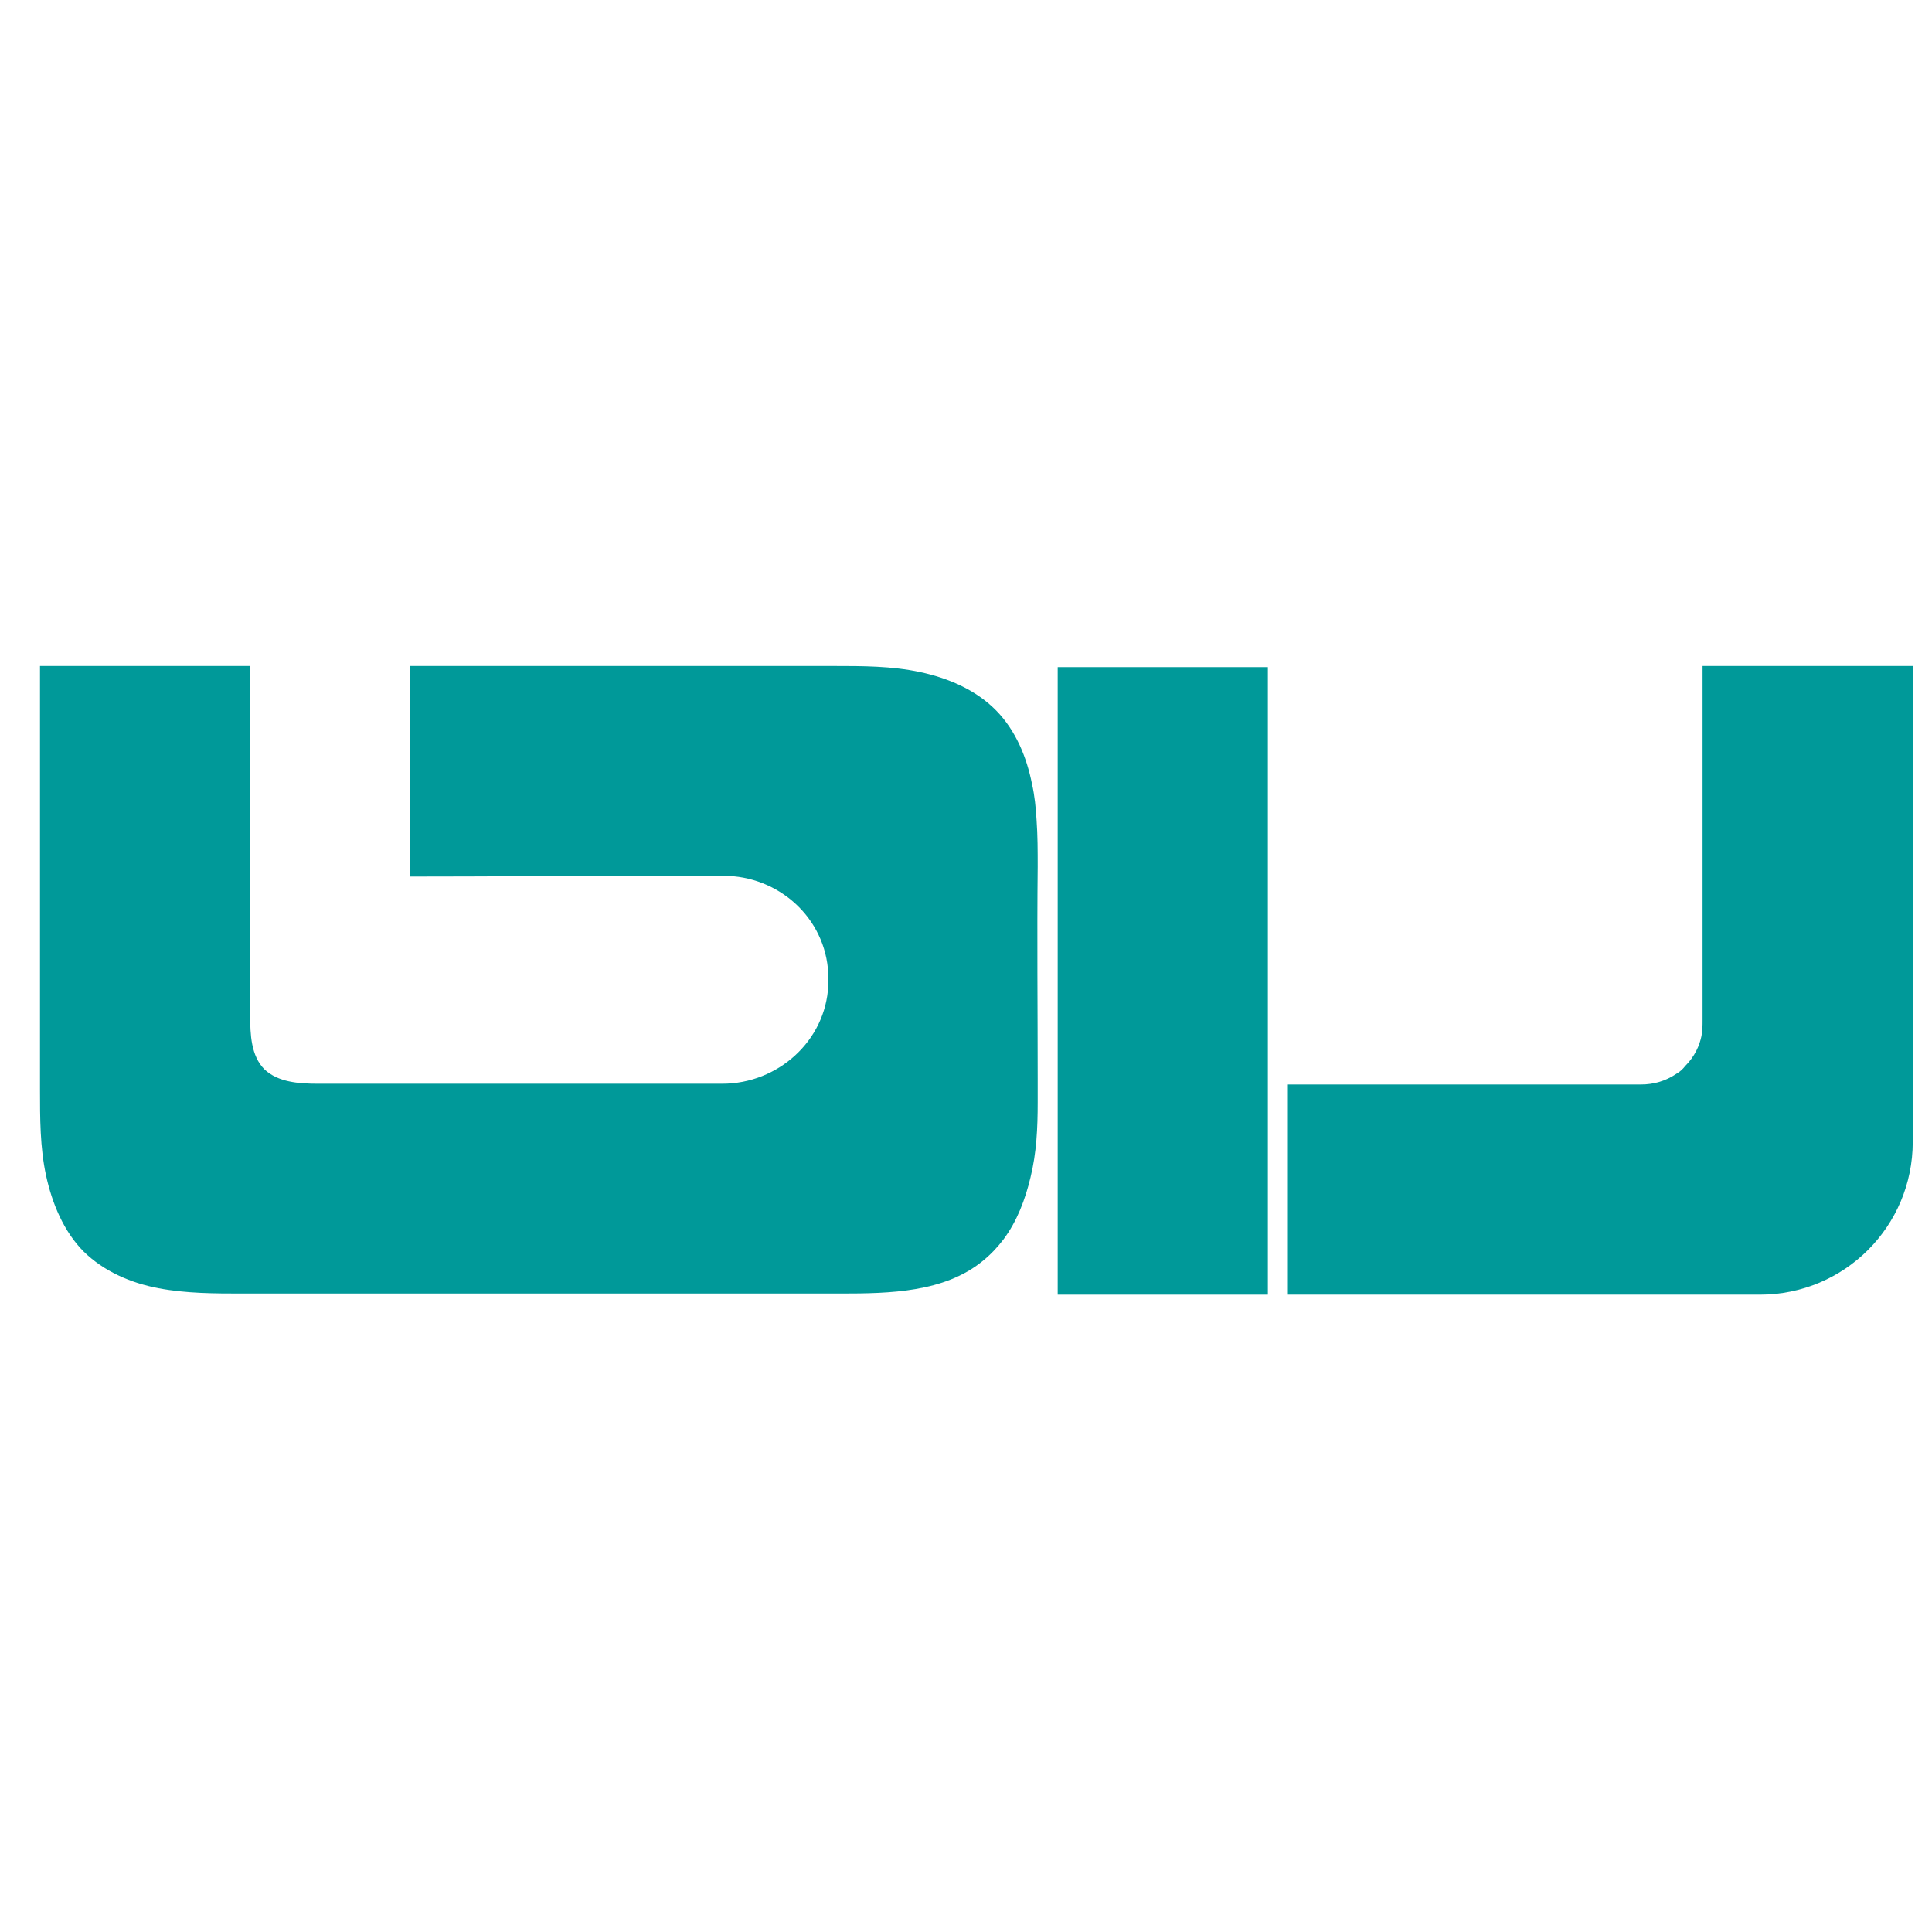 <?xml version="1.0" encoding="UTF-8"?> <svg xmlns="http://www.w3.org/2000/svg" xmlns:xlink="http://www.w3.org/1999/xlink" version="1.1" id="Layer_1" x="0px" y="0px" viewBox="0 0 512 512" style="enable-background:new 0 0 512 512;" xml:space="preserve"> <style type="text/css"> .st0{fill:#009999;} </style> <rect x="280.3" y="176.8" class="st0" width="55.7" height="166.3"></rect> <path class="st0" d="M275,286v6.2c0,6.7-0.3,13.3-1.9,19.8c-1.4,5.9-3.6,11.7-7.2,16.5c-1.6,2.1-3.4,4-5.5,5.7 c-10.2,8.3-24.5,8.6-37.6,8.6c-52.7,0-105.7,0-158.4,0c-7.4,0-15,0-22.4-1.4c-7.4-1.4-14.5-4.5-19.8-9.7c-5.3-5.3-8.4-12.8-10-20.2 c-1.6-7.4-1.6-15.2-1.6-22.8c0-37.4,0-74.8,0-112.2c0,0,1.4,0,1.6,0h54.1c0,30.9,0,61.7,0,92.6c0,5,0.2,10.7,3.8,14.3 c3.6,3.4,9.1,3.8,14.1,3.8c29.8,0,59.6,0,89.6,0c5.9,0,11.7,0,17.6,0c14.8,0,27.4-11.4,28.1-26c0-0.5,0-1,0-1.6s0-1,0-1.6 c-0.7-14.7-13.1-25.9-27.8-25.9c-6,0-12.2,0-18.3,0c-21.5,0-43.1,0.2-64.8,0.2v-55.8c36.9,0,73.9,0,110.8,0h1.6 c7.6,0,15.3,0,22.8,1.6s14.8,4.7,20.2,10.2c5.2,5.3,8.1,12.4,9.5,19.5c0.7,3.1,1,6.2,1.2,9.5c0.3,4.1,0.3,8.3,0.3,12.4 C274.8,248.5,275,267.2,275,286z"></path> <path class="st0" d="M506.9,176.8v125.8c0,22.4-18.1,40.5-40.5,40.5H341.3v-55.7h93.6c3.3,0,6.5-0.9,9.3-2.8 c0.9-0.5,1.7-1.2,2.4-2.1c2.6-2.6,3.8-5.5,4.3-7.9c0.3-1.4,0.3-2.9,0.3-4.3v-93.8h55.7L506.9,176.8L506.9,176.8z"></path> </svg> 